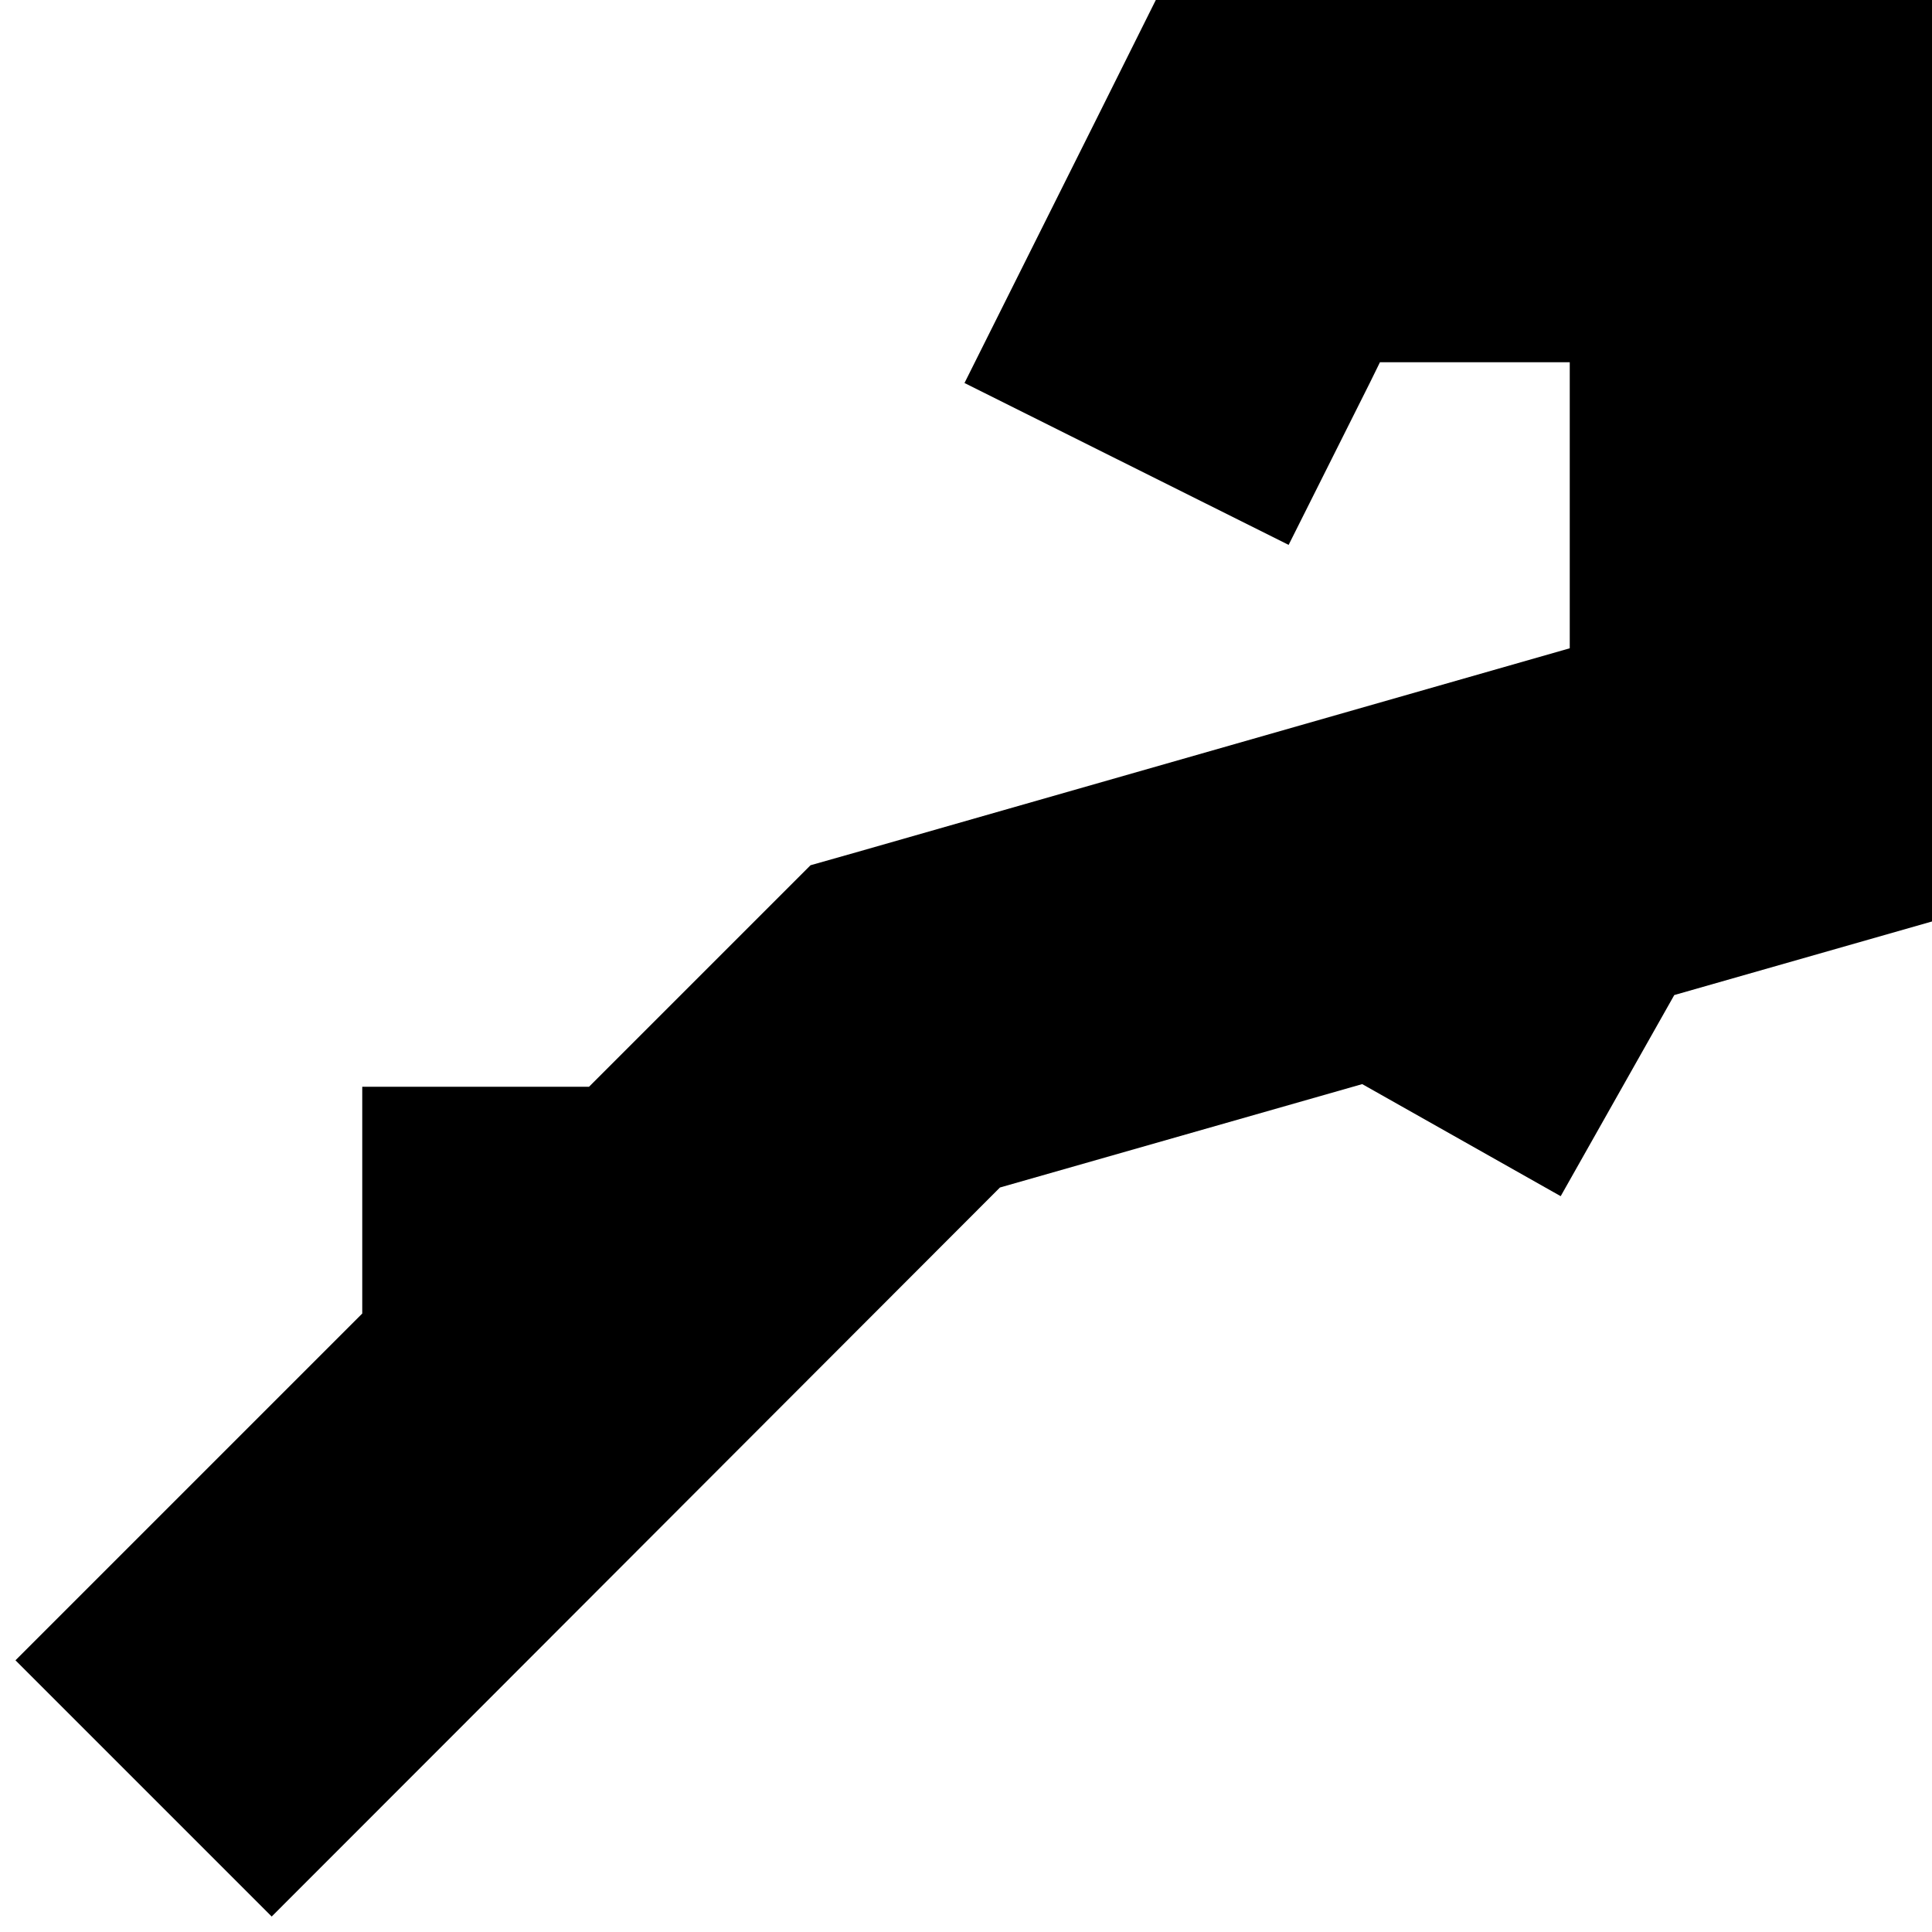 <svg xmlns="http://www.w3.org/2000/svg" viewBox="0 0 512 512"><!--! Font Awesome Pro 7.0.0 by @fontawesome - https://fontawesome.com License - https://fontawesome.com/license (Commercial License) Copyright 2025 Fonticons, Inc. --><path fill="currentColor" d="M306.3 0L512 0 512 244.2c-23.4 6.7-46.2 13.2-68.3 19.5l-30.1 53.3-52.6-29.7-96 27.4C138.1 441.8 73.8 506.1 72 507.9L4.1 440c18.6-18.6 49.3-49.3 91.9-91.9l0-60.1 60.1 0 49.9-49.9 8.8-8.8 12-3.4 189.2-54.1 0-75.8-50.3 0-2.7 5.5-21.5 42.9-85.9-42.9c34.5-69 43.2-86.4 50.7-101.5z"/></svg>